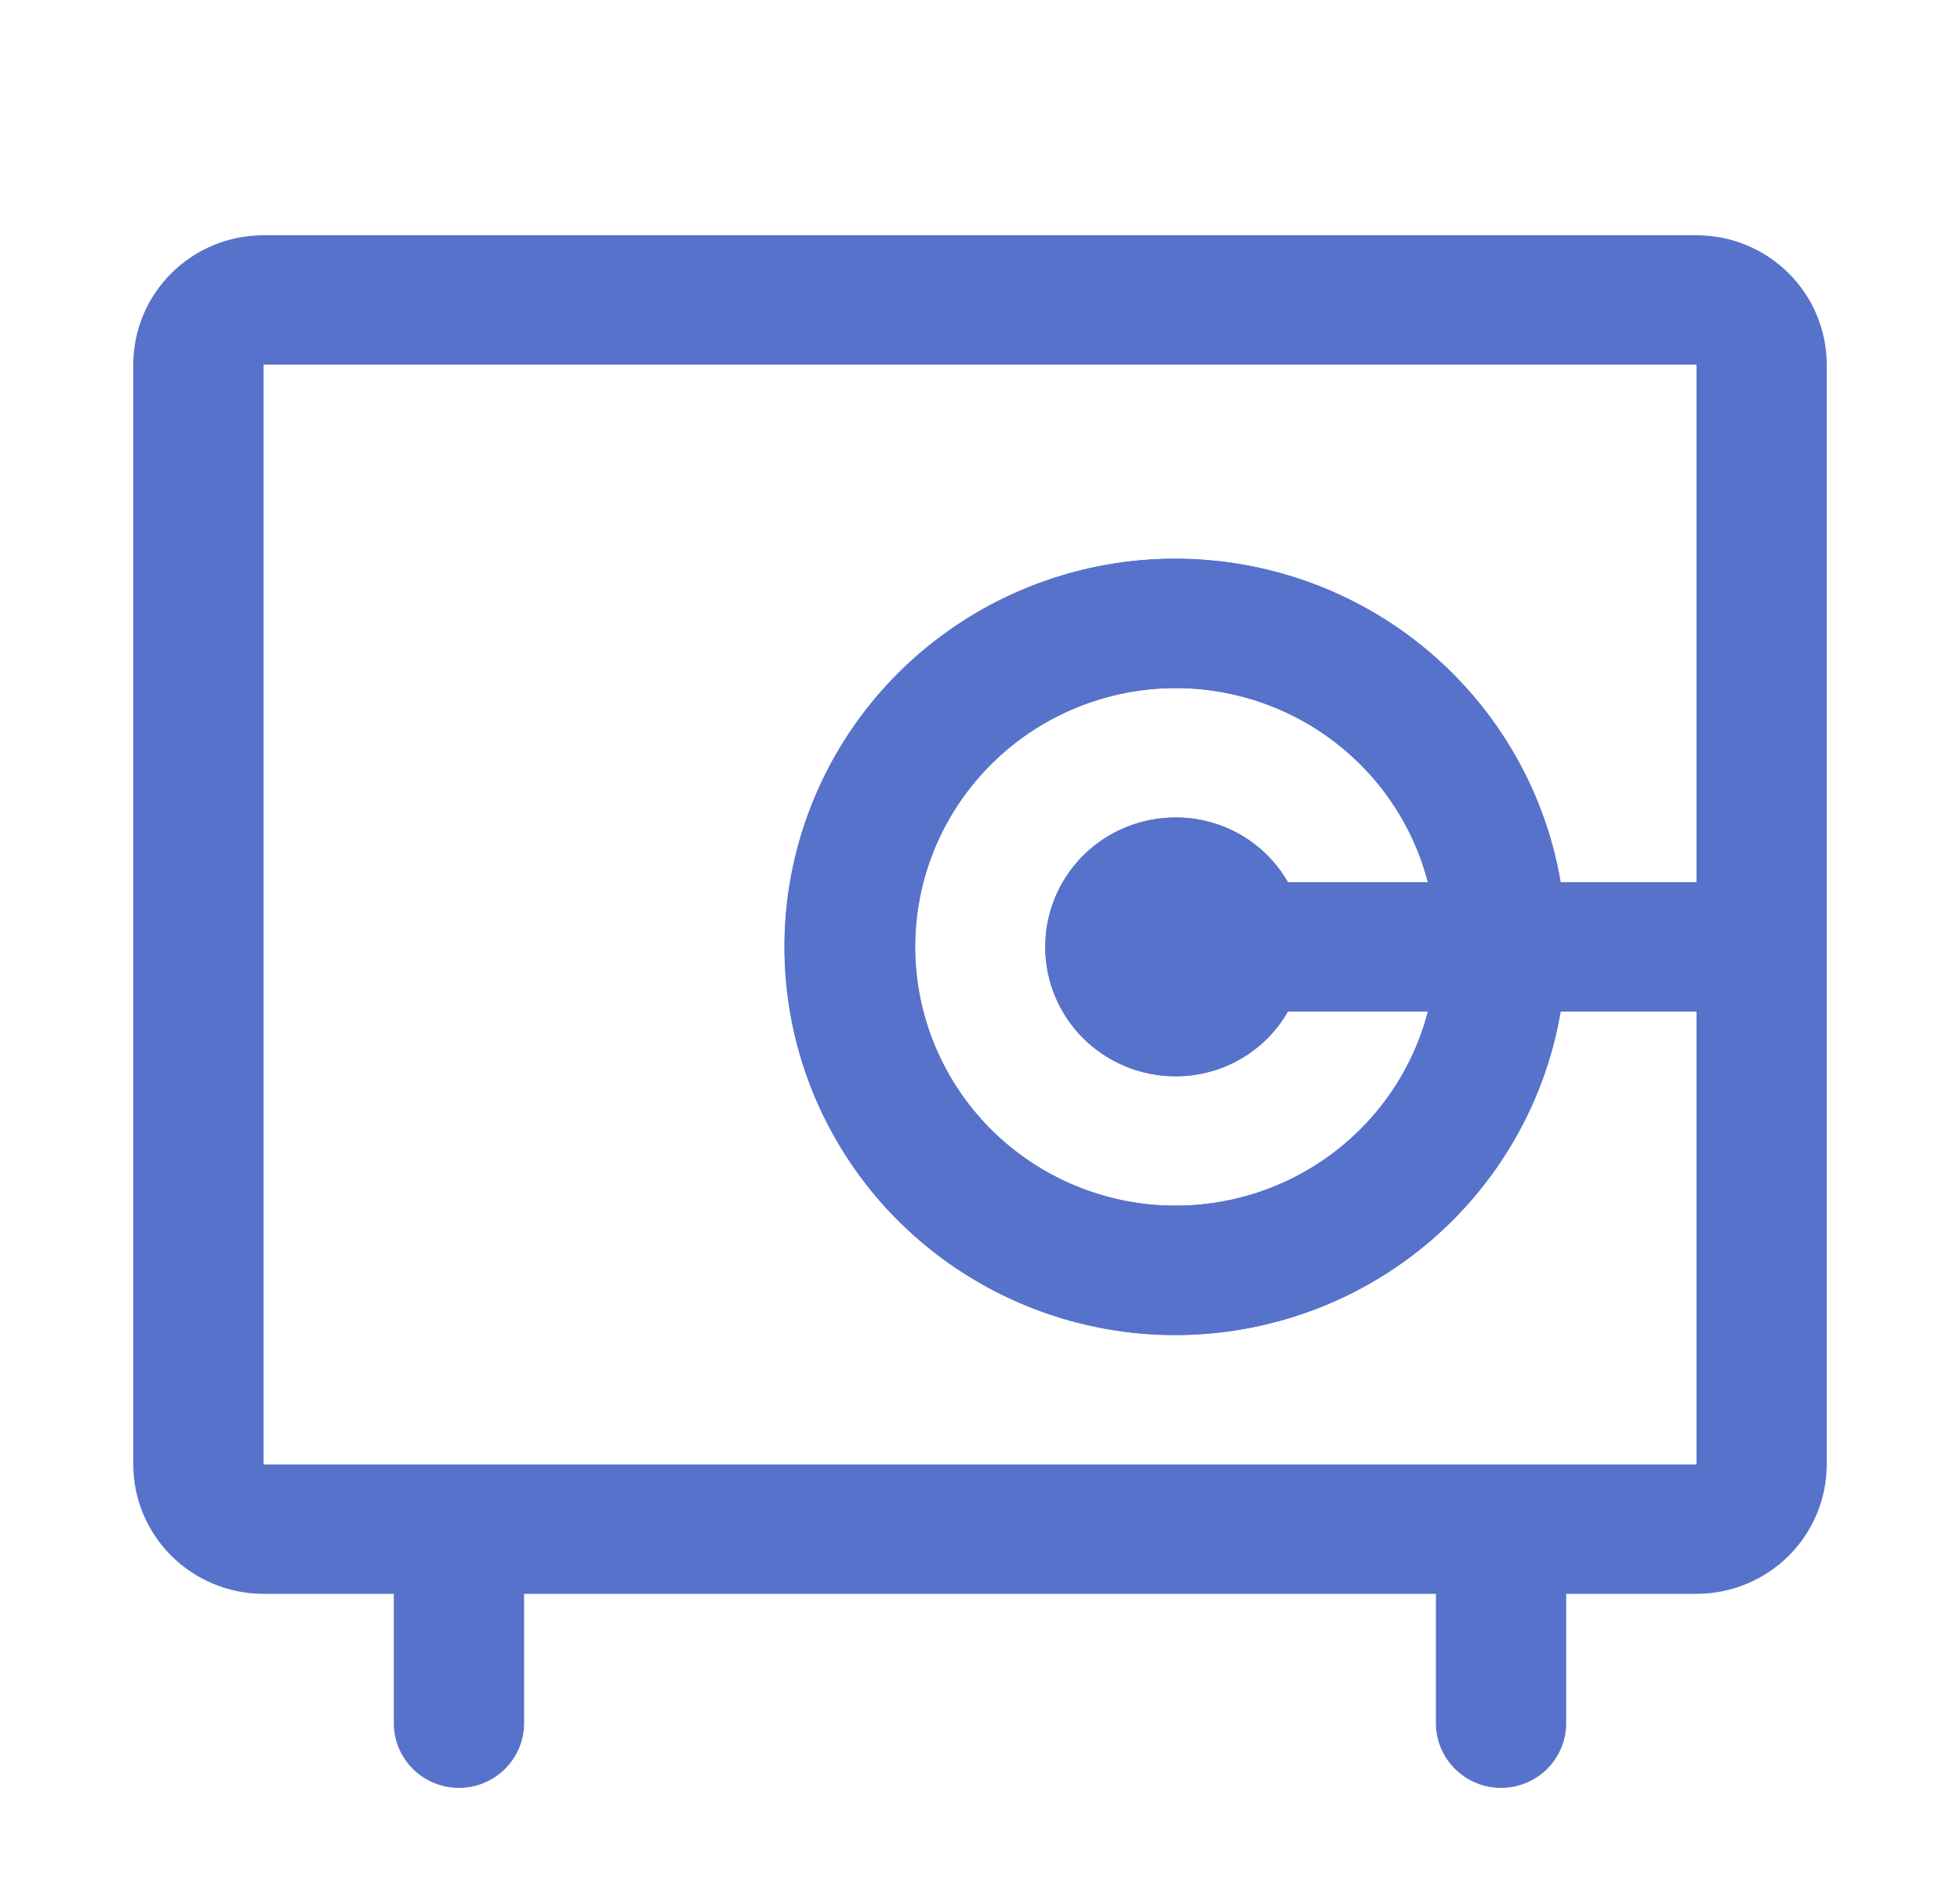 <?xml version="1.0"?>
<svg xmlns="http://www.w3.org/2000/svg" width="25" height="24" viewBox="0 0 25 24" fill="none">
<path d="M21.639 3H3.362C2.921 3 2.498 3.174 2.187 3.483C1.875 3.793 1.7 4.212 1.7 4.65V18.675C1.7 19.113 1.875 19.532 2.187 19.842C2.498 20.151 2.921 20.325 3.362 20.325H5.023V21.975C5.023 22.194 5.111 22.404 5.266 22.558C5.422 22.713 5.634 22.8 5.854 22.8C6.074 22.8 6.285 22.713 6.441 22.558C6.597 22.404 6.685 22.194 6.685 21.975V20.325H18.315V21.975C18.315 22.194 18.403 22.404 18.559 22.558C18.715 22.713 18.926 22.8 19.146 22.8C19.366 22.8 19.578 22.713 19.734 22.558C19.889 22.404 19.977 22.194 19.977 21.975V20.325H21.639C22.079 20.325 22.502 20.151 22.813 19.842C23.125 19.532 23.3 19.113 23.3 18.675V4.65C23.3 4.212 23.125 3.793 22.813 3.483C22.502 3.174 22.079 3 21.639 3ZM21.639 18.675H3.362V4.65H21.639V11.25H19.904C19.696 10.026 19.032 8.925 18.045 8.164C17.057 7.403 15.818 7.039 14.572 7.142C13.327 7.246 12.166 7.811 11.32 8.724C10.474 9.638 10.005 10.834 10.005 12.075C10.005 13.316 10.474 14.512 11.32 15.426C12.166 16.339 13.327 16.904 14.572 17.008C15.818 17.111 17.057 16.747 18.045 15.986C19.032 15.225 19.696 14.124 19.904 12.9H21.639V18.675ZM16.425 11.25C16.282 10.999 16.073 10.79 15.821 10.645C15.57 10.5 15.283 10.424 14.992 10.425C14.552 10.425 14.129 10.599 13.817 10.908C13.506 11.218 13.331 11.637 13.331 12.075C13.331 12.513 13.506 12.932 13.817 13.242C14.129 13.551 14.552 13.725 14.992 13.725C15.283 13.726 15.57 13.65 15.821 13.505C16.073 13.36 16.282 13.151 16.425 12.9H18.212C18.009 13.678 17.529 14.355 16.859 14.806C16.19 15.257 15.378 15.45 14.575 15.349C13.773 15.248 13.035 14.859 12.501 14.257C11.966 13.654 11.671 12.878 11.671 12.075C11.671 11.272 11.966 10.496 12.501 9.894C13.035 9.291 13.773 8.903 14.575 8.801C15.378 8.7 16.19 8.893 16.859 9.344C17.529 9.795 18.009 10.472 18.212 11.25H16.425Z" fill="#5772CA"/>
<path fill-rule="evenodd" clip-rule="evenodd" d="M19.907 11.25C19.699 10.026 19.035 8.925 18.048 8.164C17.06 7.403 15.821 7.039 14.575 7.142C13.33 7.246 12.169 7.811 11.323 8.724C10.477 9.638 10.008 10.834 10.008 12.075C10.008 13.316 10.477 14.512 11.323 15.426C12.169 16.339 13.33 16.904 14.575 17.008C15.821 17.111 17.06 16.747 18.048 15.986C19.035 15.225 19.699 14.124 19.907 12.9L21.639 12.9V11.25L19.907 11.25ZM15.824 10.645C16.076 10.79 16.285 10.999 16.428 11.25H18.215C18.012 10.472 17.531 9.795 16.862 9.344C16.193 8.893 15.381 8.7 14.578 8.801C13.776 8.903 13.038 9.291 12.504 9.894C11.969 10.496 11.674 11.272 11.674 12.075C11.674 12.878 11.969 13.654 12.504 14.257C13.038 14.859 13.776 15.248 14.578 15.349C15.381 15.45 16.193 15.257 16.862 14.806C17.531 14.355 18.012 13.678 18.215 12.9H16.428C16.285 13.151 16.076 13.36 15.824 13.505C15.572 13.65 15.286 13.726 14.995 13.725C14.555 13.725 14.132 13.551 13.82 13.242C13.509 12.932 13.334 12.513 13.334 12.075C13.334 11.637 13.509 11.218 13.82 10.908C14.132 10.599 14.555 10.425 14.995 10.425C15.286 10.424 15.572 10.5 15.824 10.645Z" fill="#5772CA"/>
</svg>
